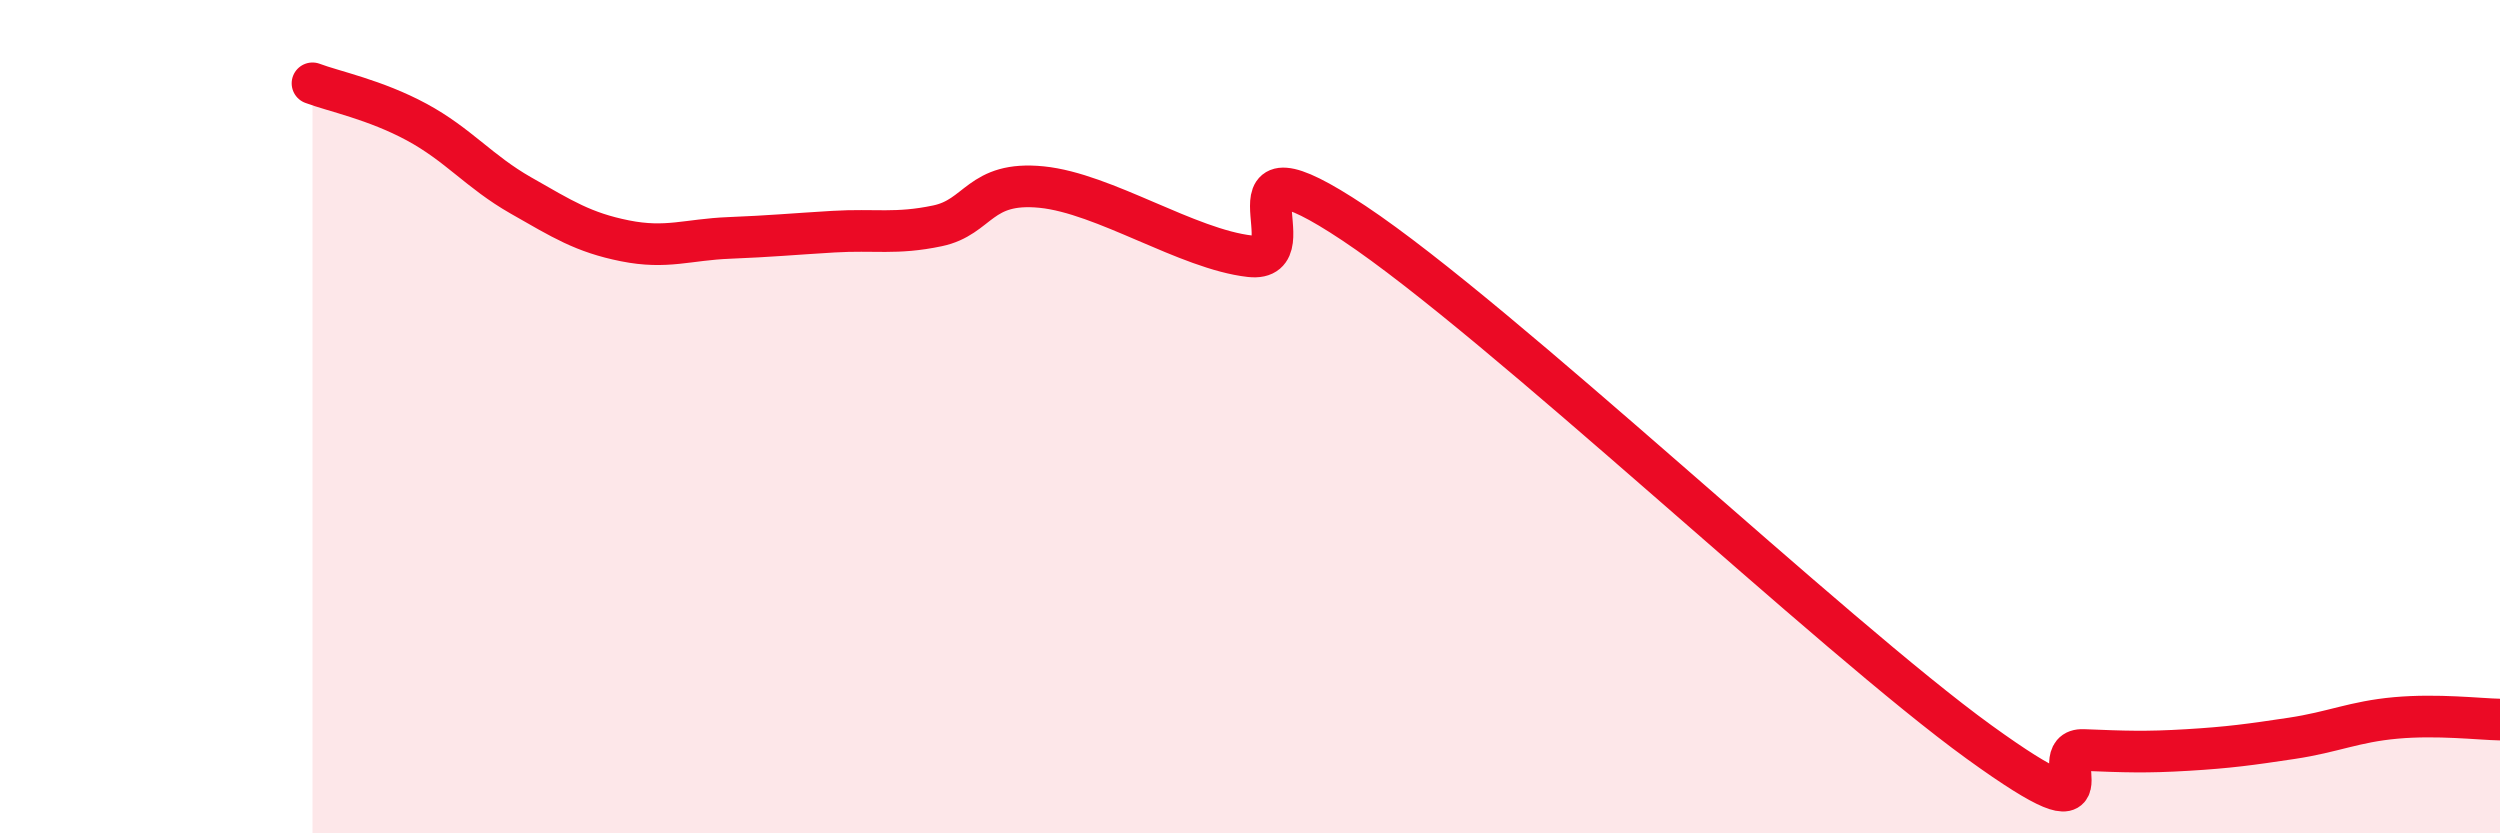 
    <svg width="60" height="20" viewBox="0 0 60 20" xmlns="http://www.w3.org/2000/svg">
      <path
        d="M 7.5,2 C 8,2.19 9,2.39 10,2.93 C 11,3.47 11.5,4.12 12.5,4.69 C 13.5,5.26 14,5.58 15,5.78 C 16,5.98 16.5,5.75 17.5,5.71 C 18.5,5.67 19,5.62 20,5.56 C 21,5.5 21.5,5.63 22.5,5.42 C 23.5,5.21 23.5,4.34 25,4.49 C 26.5,4.64 28.5,5.98 30,6.15 C 31.5,6.32 29,3.03 32.5,5.36 C 36,7.69 44,15.28 47.5,17.81 C 51,20.34 49,17.96 50,18 C 51,18.04 51.5,18.06 52.5,18 C 53.5,17.94 54,17.87 55,17.72 C 56,17.57 56.5,17.32 57.5,17.23 C 58.5,17.14 59.5,17.26 60,17.27L60 20L7.5 20Z"
        fill="#EB0A25"
        opacity="0.1"
        stroke-linecap="round"
        stroke-linejoin="round"
      />
      <path
        d="M 7.5,2 C 8,2.19 9,2.39 10,2.93 C 11,3.47 11.5,4.12 12.5,4.69 C 13.5,5.26 14,5.58 15,5.78 C 16,5.98 16.5,5.75 17.5,5.71 C 18.5,5.67 19,5.62 20,5.56 C 21,5.5 21.5,5.63 22.5,5.42 C 23.5,5.21 23.5,4.34 25,4.49 C 26.5,4.64 28.5,5.98 30,6.15 C 31.5,6.32 29,3.03 32.5,5.36 C 36,7.69 44,15.28 47.5,17.81 C 51,20.34 49,17.96 50,18 C 51,18.04 51.5,18.06 52.5,18 C 53.5,17.94 54,17.87 55,17.72 C 56,17.57 56.5,17.32 57.5,17.23 C 58.5,17.14 59.5,17.26 60,17.27"
        stroke="#EB0A25"
        stroke-width="1"
        fill="none"
        stroke-linecap="round"
        stroke-linejoin="round"
      />
    </svg>
  